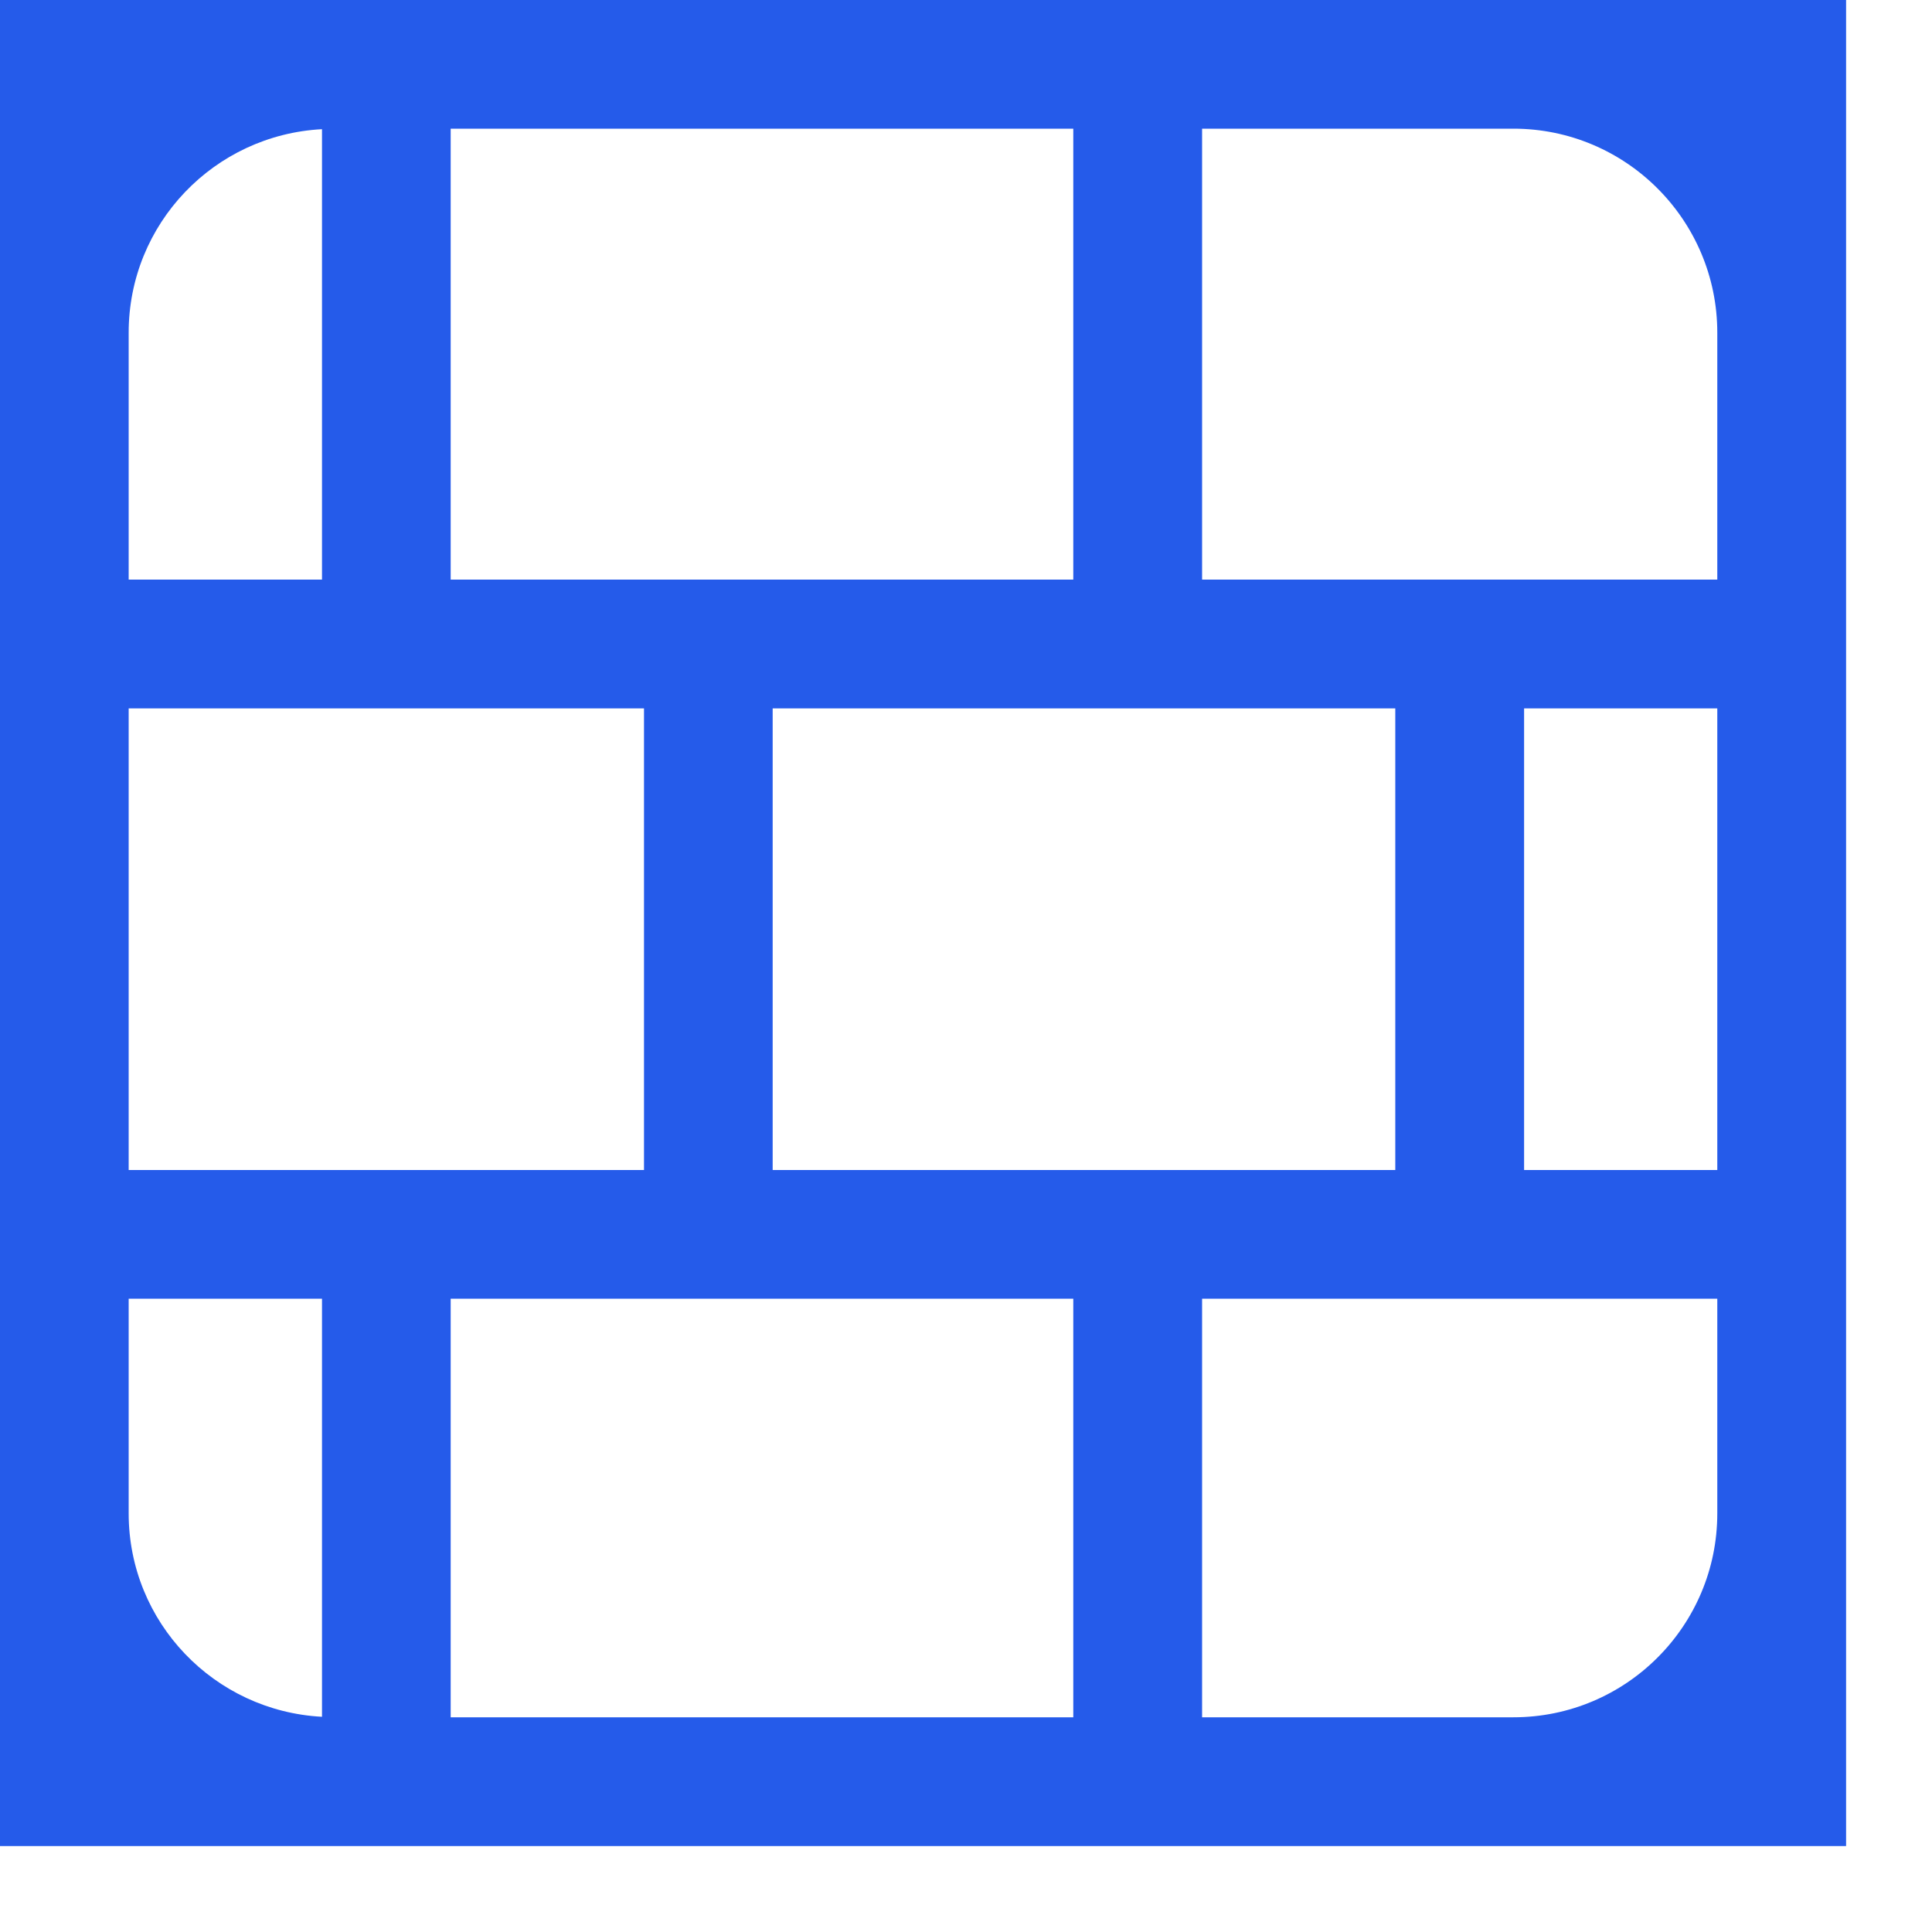 <?xml version="1.0" encoding="UTF-8"?> <svg xmlns="http://www.w3.org/2000/svg" width="15" height="15" viewBox="0 0 15 15" fill="none"><path d="M14.333 14.333H0V0H14.333V14.333ZM9.333 10.083V13.333H11.75C12.624 13.333 13.333 12.624 13.333 11.75V10.083H9.333ZM3.499 13.333H8.333V10.083H3.499V13.333ZM0.999 11.75C0.999 12.596 1.664 13.285 2.5 13.329V10.083H0.999V11.75ZM11.833 5.5V9.084H13.333V5.5H11.833ZM0.999 9.084H5V5.5H0.999V9.084ZM5.999 9.084H10.833V5.5H5.999V9.084ZM9.333 4.5H13.333V2.583C13.333 1.709 12.624 0.999 11.75 0.999H9.333V4.5ZM2.5 1.003C1.664 1.047 0.999 1.736 0.999 2.583V4.5H2.5V1.003ZM3.499 4.5H8.333V0.999H3.499V4.5Z" fill="#255BEA"></path></svg> 
